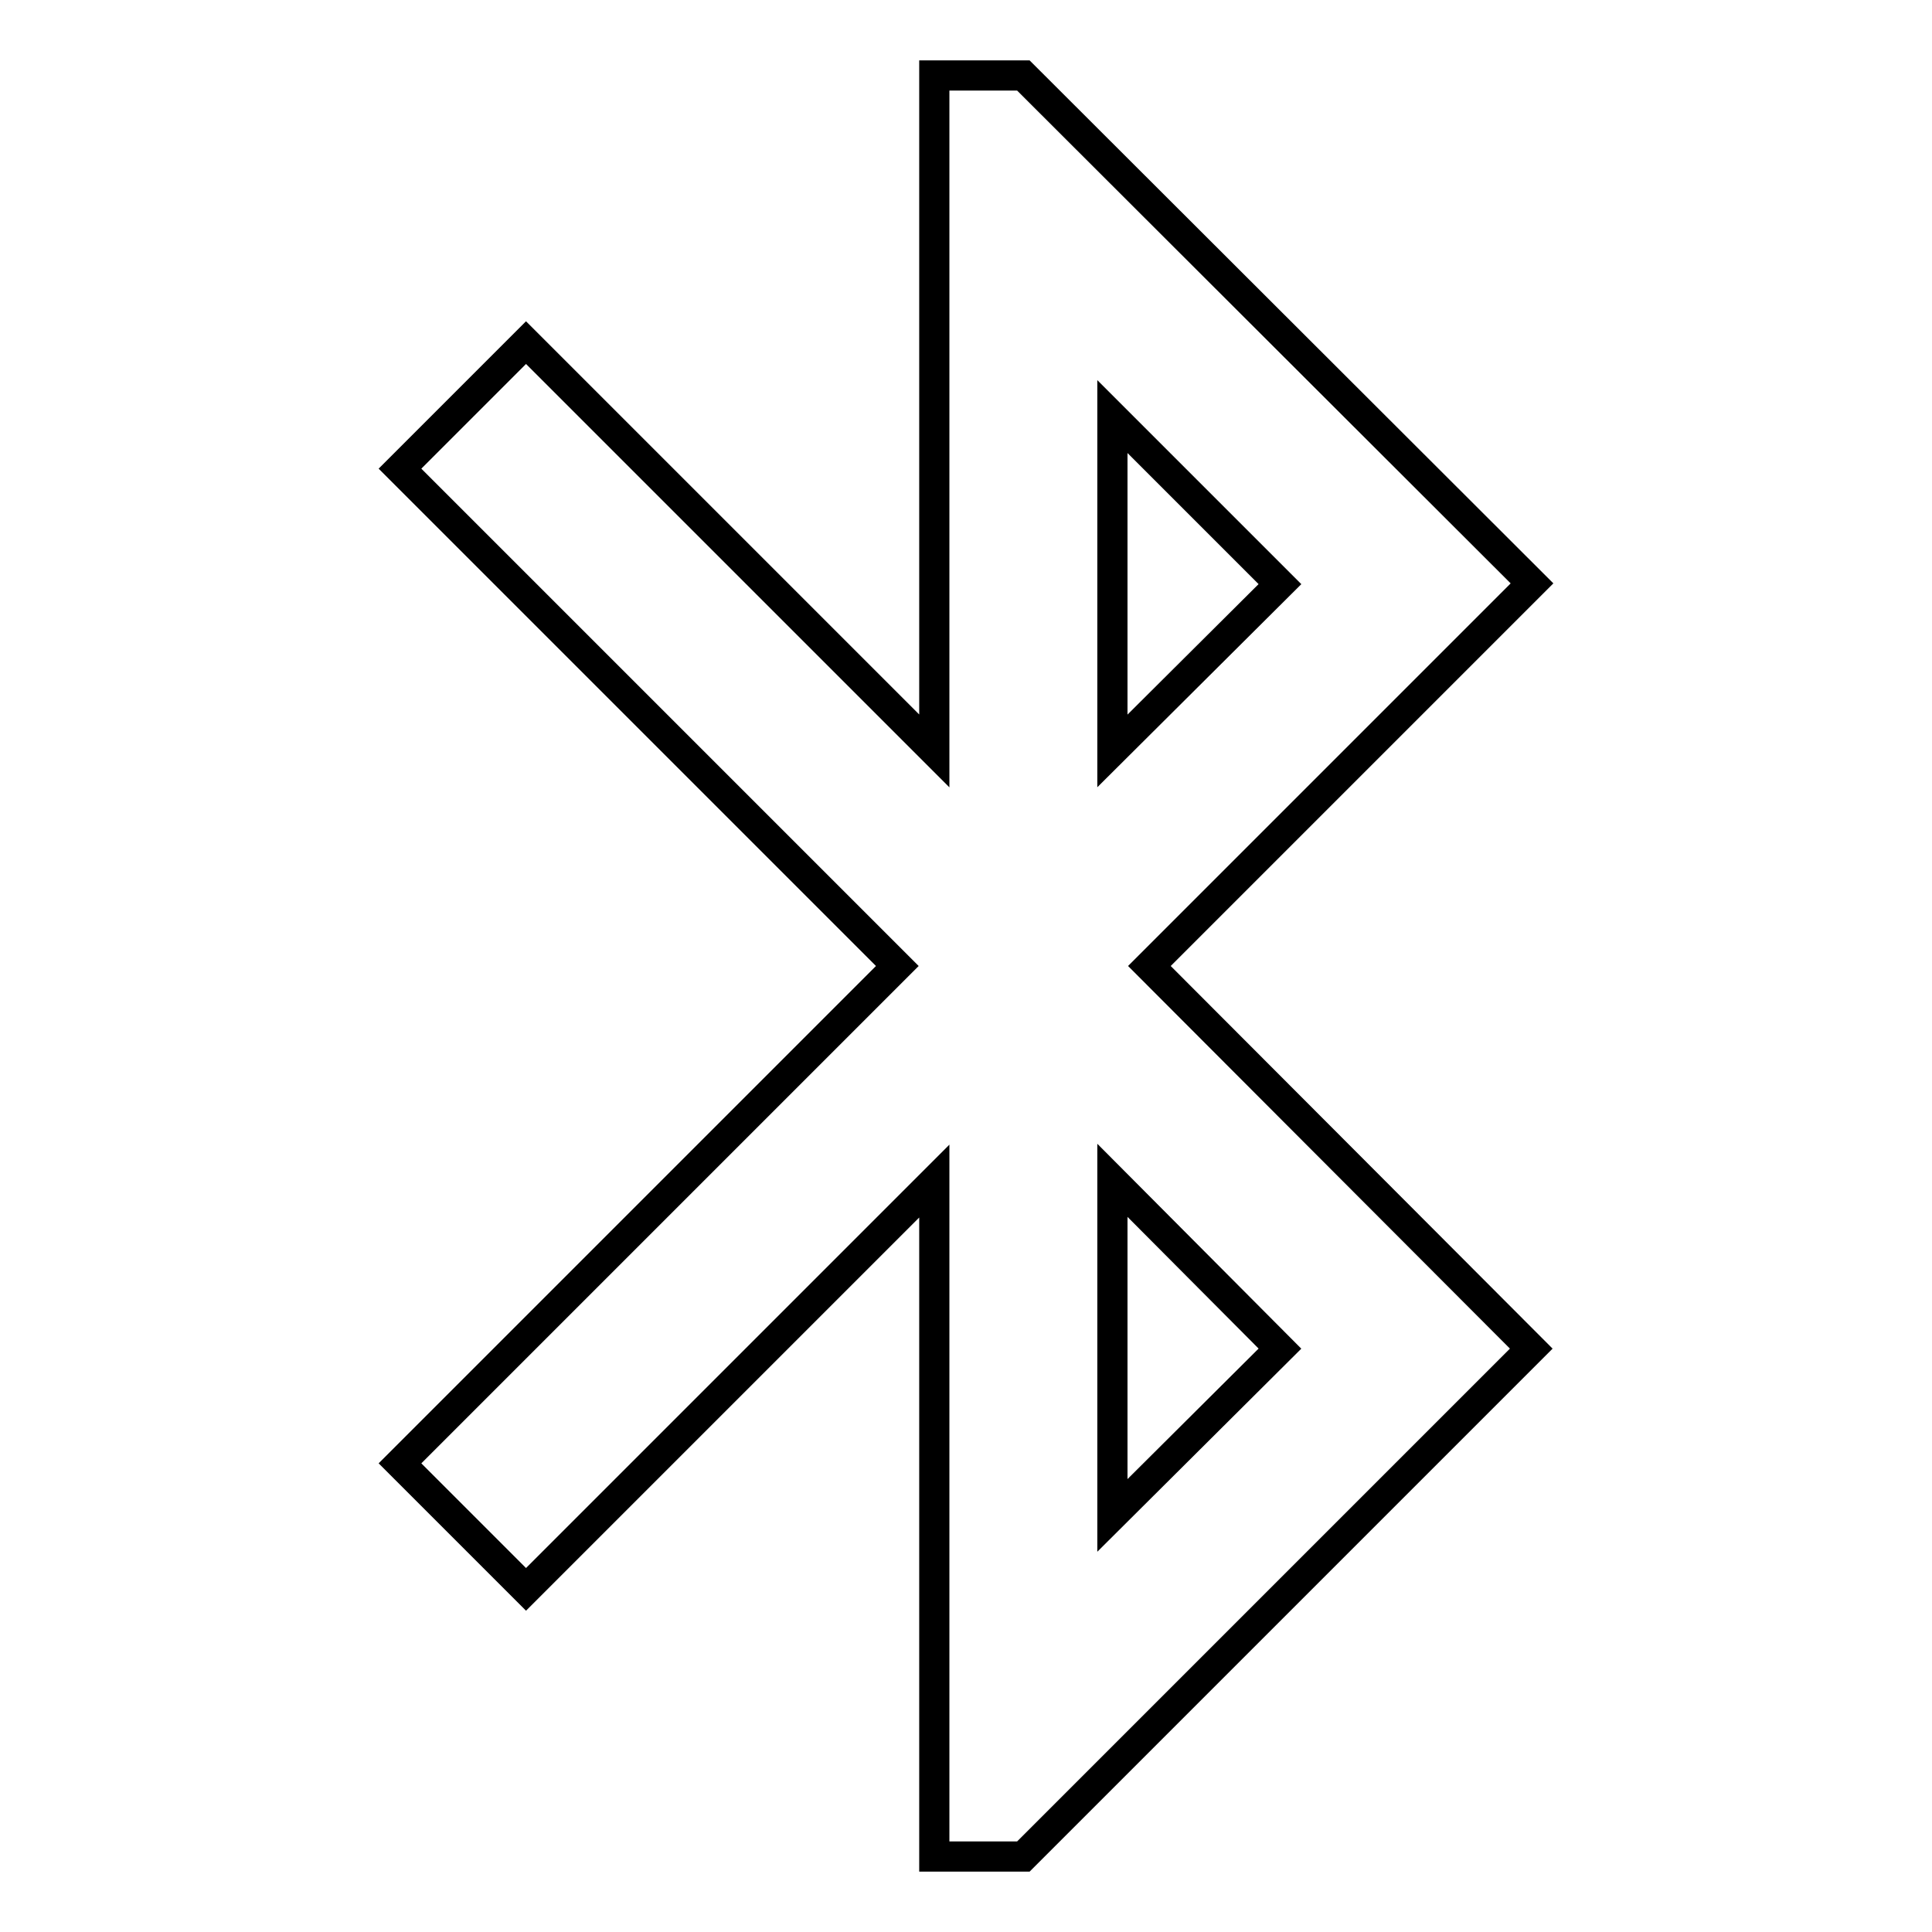 <?xml version="1.0" encoding="utf-8"?>
<!-- Svg Vector Icons : http://www.onlinewebfonts.com/icon -->
<!DOCTYPE svg PUBLIC "-//W3C//DTD SVG 1.1//EN" "http://www.w3.org/Graphics/SVG/1.1/DTD/svg11.dtd">
<svg version="1.1" xmlns="http://www.w3.org/2000/svg" xmlns:xlink="http://www.w3.org/1999/xlink" x="0px" y="0px" viewBox="0 0 256 256" enable-background="new 0 0 256 256" xml:space="preserve">
<g> <path stroke-width="4" fill-opacity="0" stroke="#000000"  d="M203,77.3L135.6,10h-11.8v89.5L69.7,45.4L53,62.1l65.9,65.9L53,193.9l16.7,16.7l54.1-54.1V246h11.8 l67.3-67.3L152.3,128L203,77.3z M147.4,55.2l22.2,22.2l-22.2,22.1V55.2z M169.6,178.7l-22.2,22.1v-44.4L169.6,178.7z"/></g>
</svg>